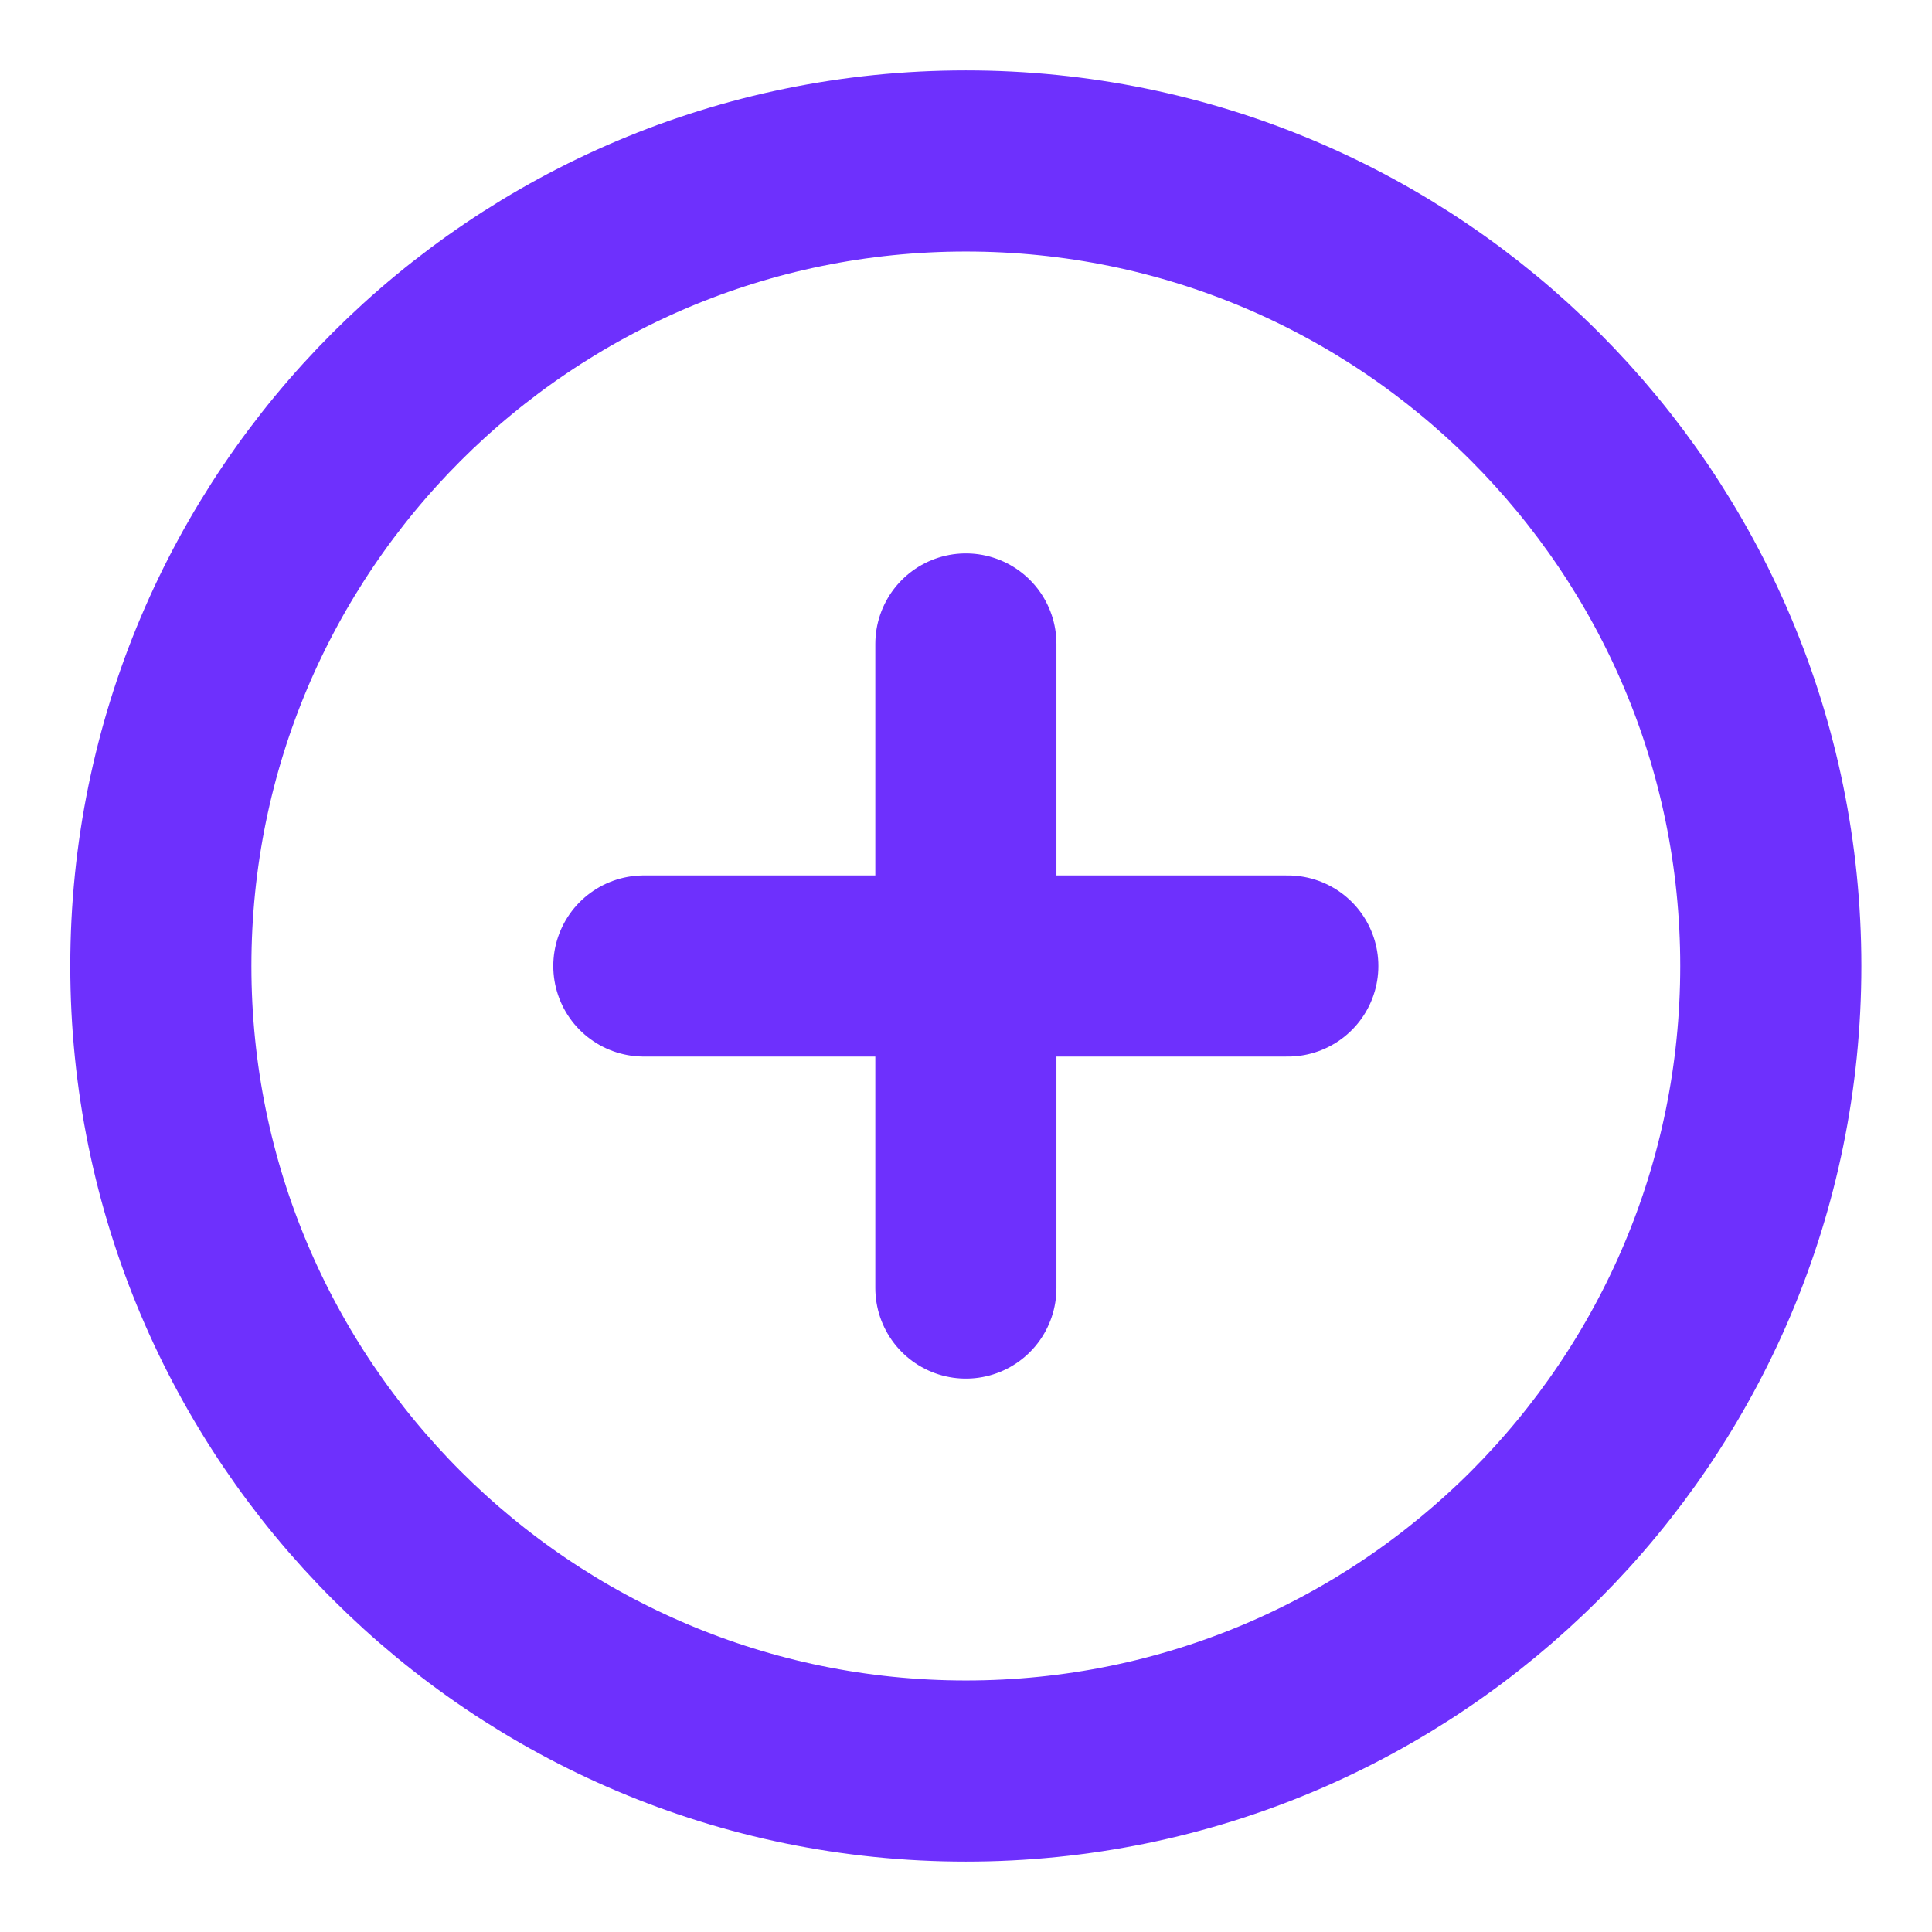 <?xml version="1.0" encoding="UTF-8"?> <svg xmlns="http://www.w3.org/2000/svg" width="16" height="16" viewBox="0 0 16 16" fill="none"><g clip-path="url(#clip0_3588_4839)"><path d="M5.332 8H10.665M7.999 5.333V10.667M14.665 8C14.665 11.682 11.681 14.667 7.999 14.667C4.317 14.667 1.332 11.682 1.332 8C1.332 4.318 4.317 1.333 7.999 1.333C11.681 1.333 14.665 4.318 14.665 8Z" stroke="#6E30FD" stroke-width="1.5" stroke-linecap="round" stroke-linejoin="round"></path></g><defs><clipPath id="clip0_3588_4839"><rect width="16" height="16" fill="white"></rect></clipPath></defs></svg> 